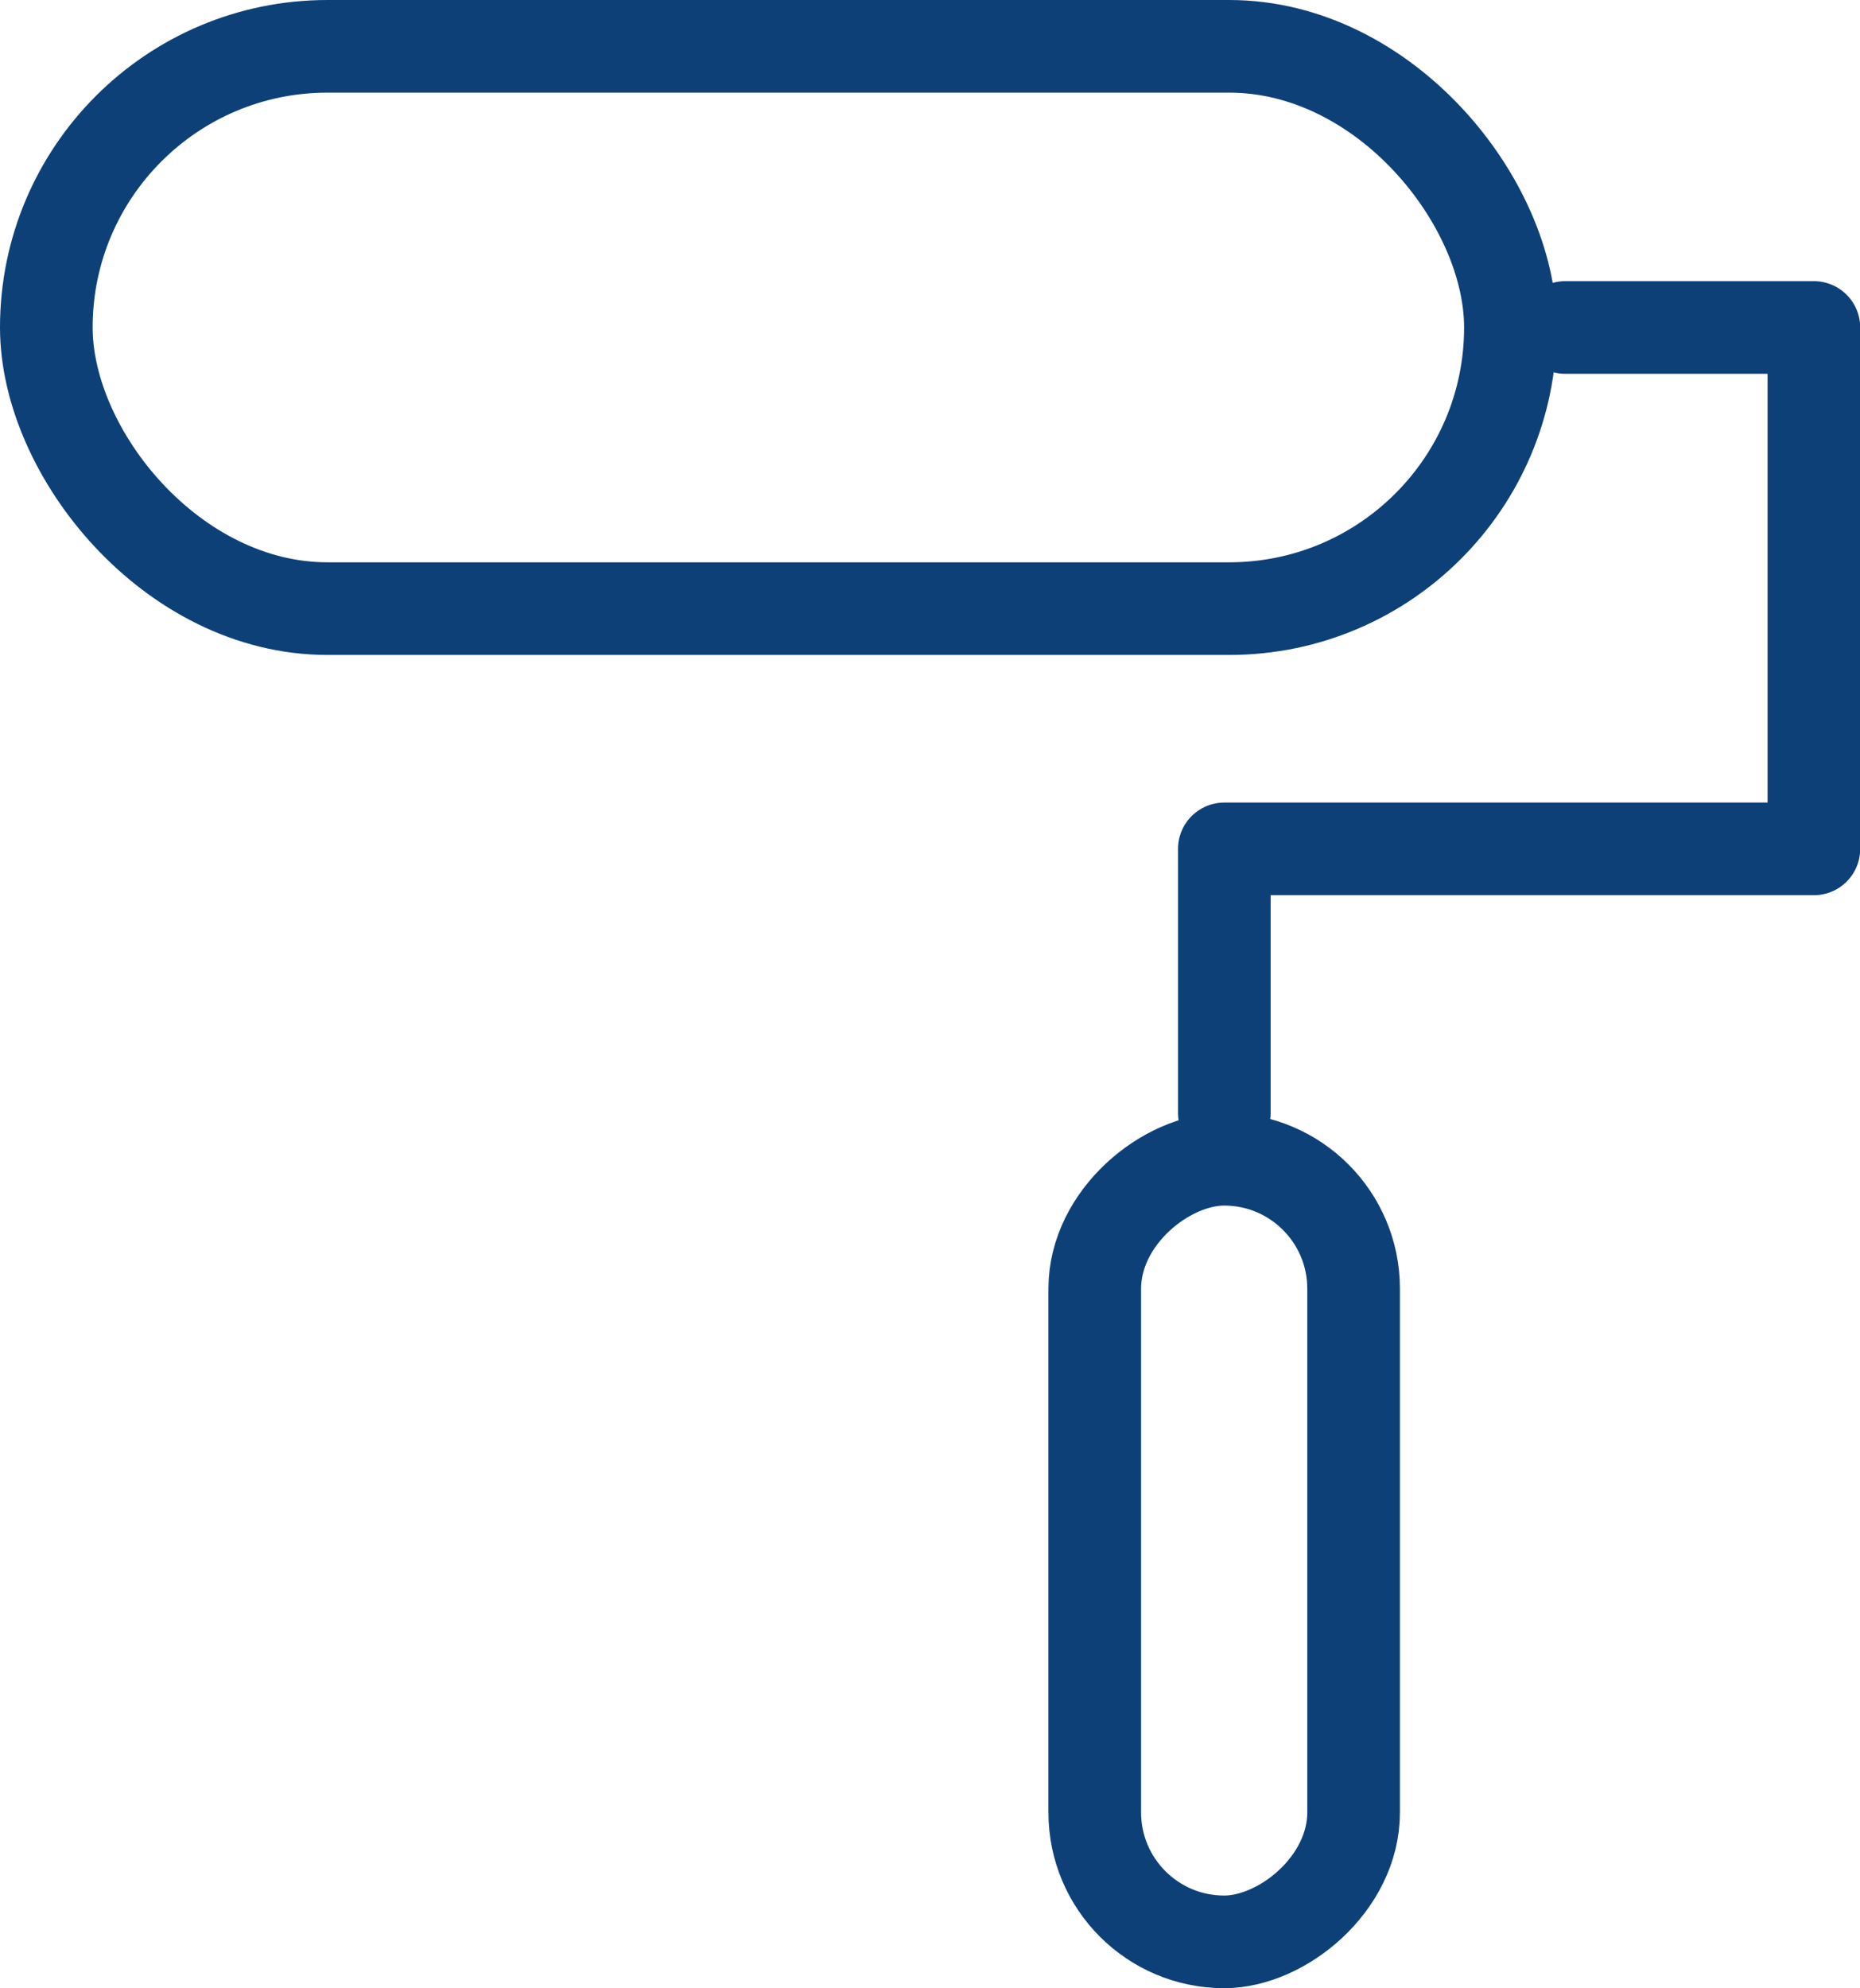 <svg id="Gruppe_325" data-name="Gruppe 325" xmlns="http://www.w3.org/2000/svg" width="30.115" height="32.19" viewBox="0 0 30.115 32.19">
  <g id="Rechteck_135" data-name="Rechteck 135" transform="translate(0 0)" fill="none" stroke="#0e4078" stroke-linecap="round" stroke-linejoin="round" stroke-width="1.5">
    <rect width="25.205" height="10.604" rx="5.302" stroke="none"/>
    <rect x="0.75" y="0.75" width="23.705" height="9.104" rx="4.552" fill="none"/>
  </g>
  <path id="Pfad_111" data-name="Pfad 111" d="M-2216.1-2493h4.025v8.442h-9.545v4.276" transform="translate(2241.443 2498.302)" fill="none" stroke="#0e4078" stroke-linecap="round" stroke-linejoin="round" stroke-width="1.5"/>
  <g id="Rechteck_136" data-name="Rechteck 136" transform="translate(22.666 18.019) rotate(90)" fill="none" stroke="#0e4078" stroke-linecap="round" stroke-linejoin="round" stroke-width="1.5">
    <rect width="14.171" height="5.691" rx="2.846" stroke="none"/>
    <rect x="0.75" y="0.75" width="12.671" height="4.191" rx="2.096" fill="none"/>
  </g>
</svg>
